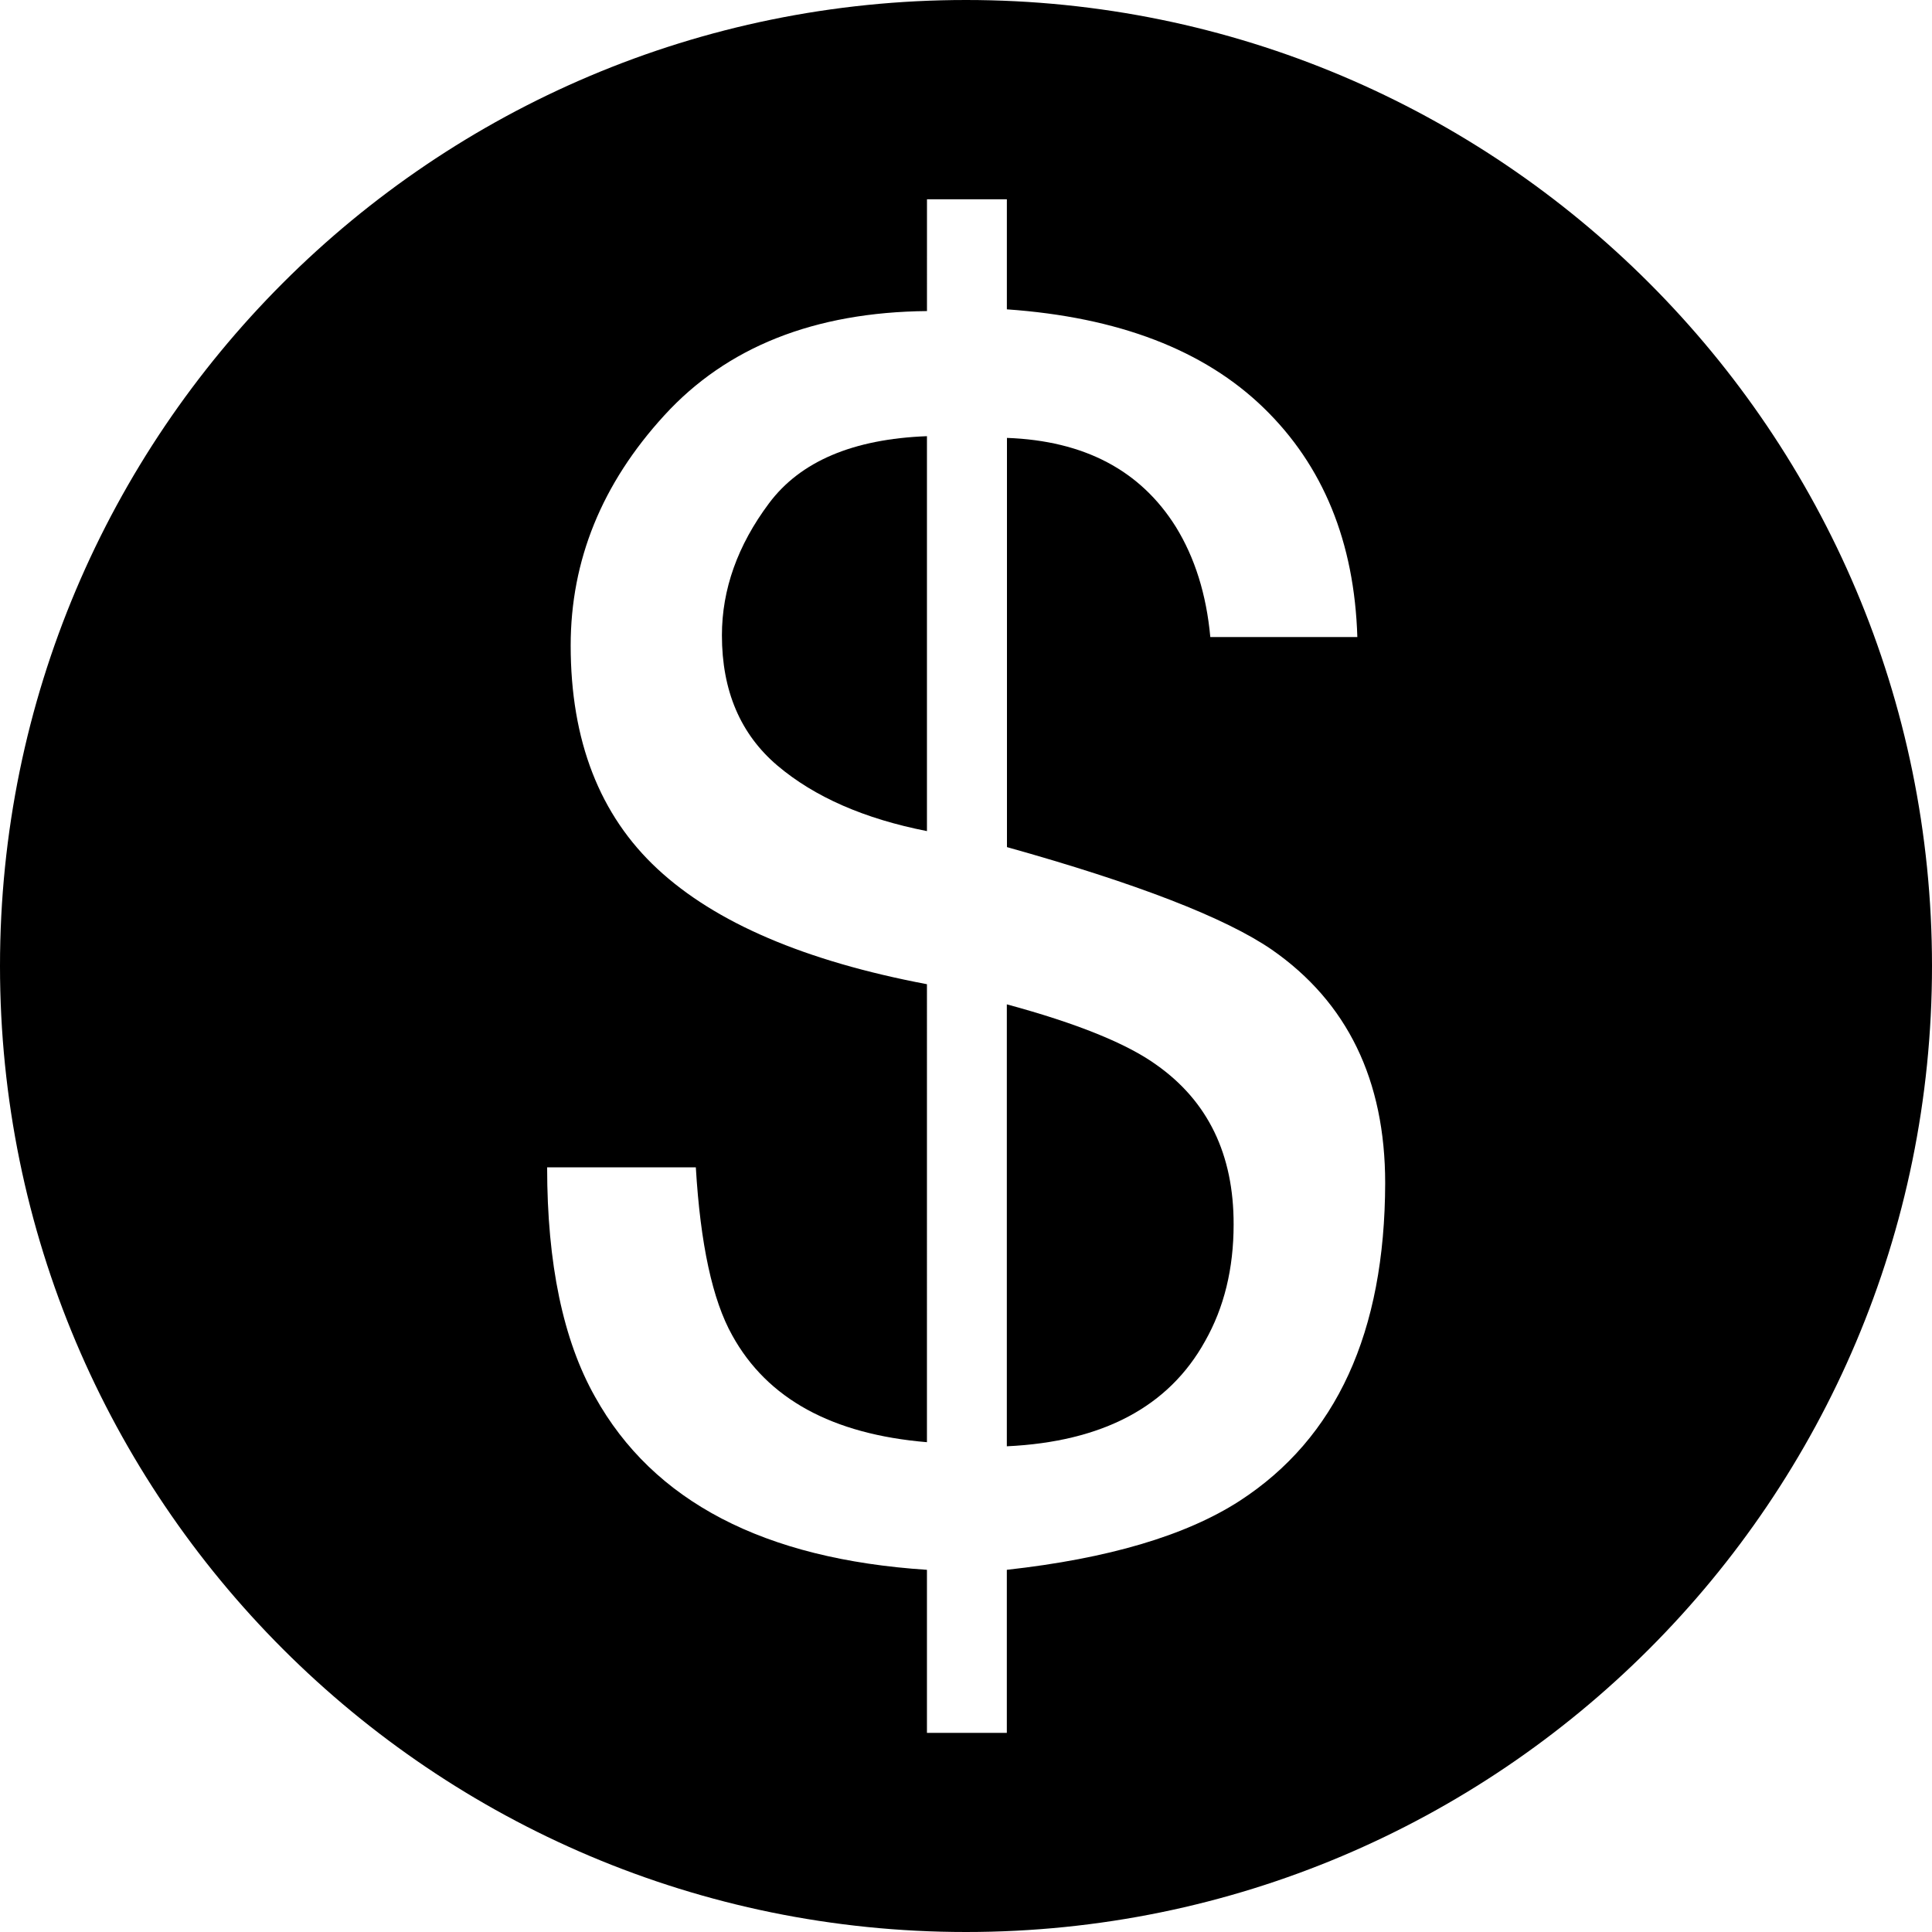 <?xml version="1.0" encoding="iso-8859-1"?>
<!-- Uploaded to: SVG Repo, www.svgrepo.com, Generator: SVG Repo Mixer Tools -->
<!DOCTYPE svg PUBLIC "-//W3C//DTD SVG 1.1//EN" "http://www.w3.org/Graphics/SVG/1.1/DTD/svg11.dtd">
<svg fill="#000000" version="1.1" id="Capa_1" xmlns="http://www.w3.org/2000/svg" xmlns:xlink="http://www.w3.org/1999/xlink" 
	 width="800px" height="800px" viewBox="0 0 60.731 60.731"
	 xml:space="preserve">
<g>
	<g>
		<path d="M36.347,33.47c-0.928-0.668-2.495-1.302-4.698-1.899v13.892c3.011-0.142,5.087-1.241,6.231-3.304
			c0.598-1.054,0.898-2.278,0.898-3.668C38.783,36.287,37.969,34.613,36.347,33.47z"/>
		<path d="M24.172,15.822c-0.986,1.32-1.479,2.706-1.479,4.148c0,1.745,0.582,3.107,1.743,4.094c1.166,0.987,2.73,1.673,4.702,2.061
			V13.711C26.813,13.8,25.157,14.503,24.172,15.822z"/>
		<path d="M30.366,0C13.595,0,0,13.594,0,30.365c0,16.771,13.594,30.366,30.366,30.366c16.771,0,30.365-13.596,30.365-30.366
			C60.731,13.594,47.137,0,30.366,0z M38.966,47.18c-1.692,1.092-4.129,1.812-7.317,2.166v5.126h-2.511v-5.126
			c-5.123-0.335-8.603-2.146-10.435-5.442c-1.001-1.776-1.504-4.181-1.504-7.21h4.674c0.143,2.413,0.523,4.174,1.145,5.283
			c1.101,1.995,3.142,3.108,6.12,3.357V30.938c-3.822-0.724-6.646-1.929-8.467-3.621c-1.822-1.69-2.732-4.034-2.732-7.026
			c0-2.677,0.98-5.09,2.945-7.236c1.964-2.149,4.716-3.242,8.255-3.277V6.265h2.511v3.459c3.503,0.245,6.195,1.277,8.07,3.095
			c1.875,1.817,2.855,4.22,2.947,7.206h-4.622c-0.123-1.339-0.485-2.491-1.081-3.46c-1.113-1.779-2.879-2.711-5.311-2.8v12.863
			c4.086,1.143,6.861,2.22,8.321,3.221c2.38,1.652,3.568,4.103,3.568,7.344C43.532,41.88,42.009,45.206,38.966,47.18z"/>
	</g>
</g>
</svg>